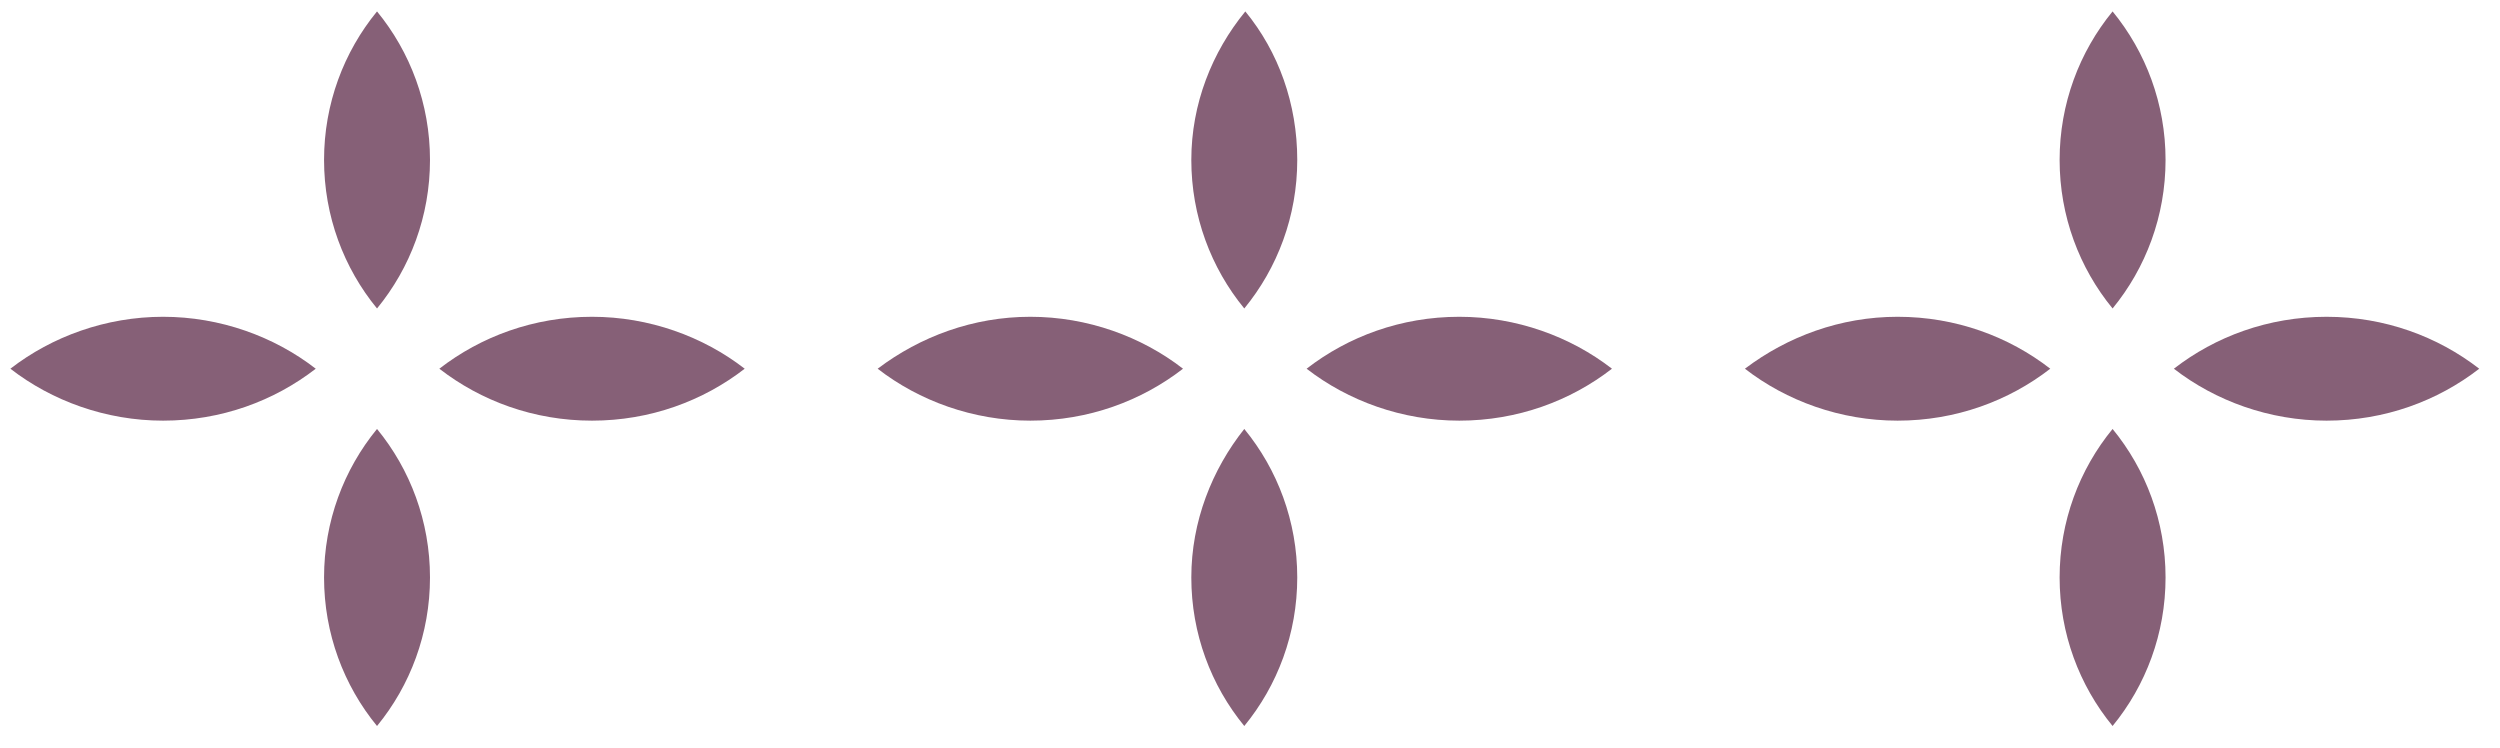 <svg xmlns="http://www.w3.org/2000/svg" xmlns:xlink="http://www.w3.org/1999/xlink" id="Capa_1" x="0px" y="0px" viewBox="0 0 240.7 72" style="enable-background:new 0 0 240.7 72;" xml:space="preserve">
<style type="text/css">
	.st0{fill-rule:evenodd;clip-rule:evenodd;fill:#866077;}
</style>
<g>
	<g>
		<path class="st0" d="M42.3,35.5c4,3.1,9.1,5,14.7,5c5.6,0,10.7-1.9,14.7-5c-4-3.1-9.2-5-14.7-5C51.4,30.5,46.3,32.4,42.3,35.5z     M31.2,15.4c0,5.4,1.9,10.4,5.1,14.3c3.2-3.9,5.1-8.9,5.1-14.3S39.5,5,36.3,1.1C33.1,5,31.2,10,31.2,15.4z M31.2,55.6    c0,5.4,1.9,10.4,5.1,14.3c3.2-3.9,5.1-8.9,5.1-14.3c0-5.4-1.9-10.4-5.1-14.3C33.1,45.2,31.2,50.2,31.2,55.6z M1,35.5    c4,3.1,9.2,5,14.7,5c5.6,0,10.7-1.9,14.7-5c-4-3.1-9.2-5-14.7-5C10.2,30.5,5,32.4,1,35.5z M84.5,35.5c4,3.1,9.2,5,14.7,5    c5.6,0,10.7-1.9,14.7-5c-4-3.1-9.2-5-14.7-5C93.7,30.5,88.6,32.4,84.5,35.5z M114.7,55.6c0,5.4,1.9,10.4,5.1,14.3    c3.2-3.9,5.1-8.9,5.1-14.3c0-5.4-1.9-10.4-5.1-14.3C116.7,45.2,114.7,50.2,114.7,55.6z M125.8,35.5c4,3.1,9.2,5,14.7,5    c5.6,0,10.7-1.9,14.7-5c-4-3.1-9.2-5-14.7-5C134.9,30.5,129.8,32.4,125.8,35.5z M114.7,15.4c0,5.4,1.9,10.4,5.1,14.3    c3.2-3.9,5.1-8.9,5.1-14.3S123.1,5,119.9,1.1C116.7,5,114.7,10,114.7,15.4z M224,30.5c-5.6,0-10.7,1.9-14.7,5c4,3.1,9.2,5,14.7,5    c5.6,0,10.7-1.9,14.7-5C234.7,32.4,229.6,30.5,224,30.5z M198.3,15.4c0,5.4,1.9,10.4,5.1,14.3c3.2-3.9,5.1-8.9,5.1-14.3    S206.6,5,203.4,1.1C200.2,5,198.3,10,198.3,15.4z M198.3,55.6c0,5.4,1.9,10.4,5.1,14.3c3.2-3.9,5.1-8.9,5.1-14.3    c0-5.4-1.9-10.4-5.1-14.3C200.2,45.2,198.3,50.2,198.3,55.6z M168,35.5c4,3.1,9.2,5,14.7,5c5.6,0,10.7-1.9,14.7-5    c-4-3.1-9.1-5-14.7-5C177.2,30.5,172.1,32.4,168,35.5z"></path>
	</g>
</g>
</svg>
